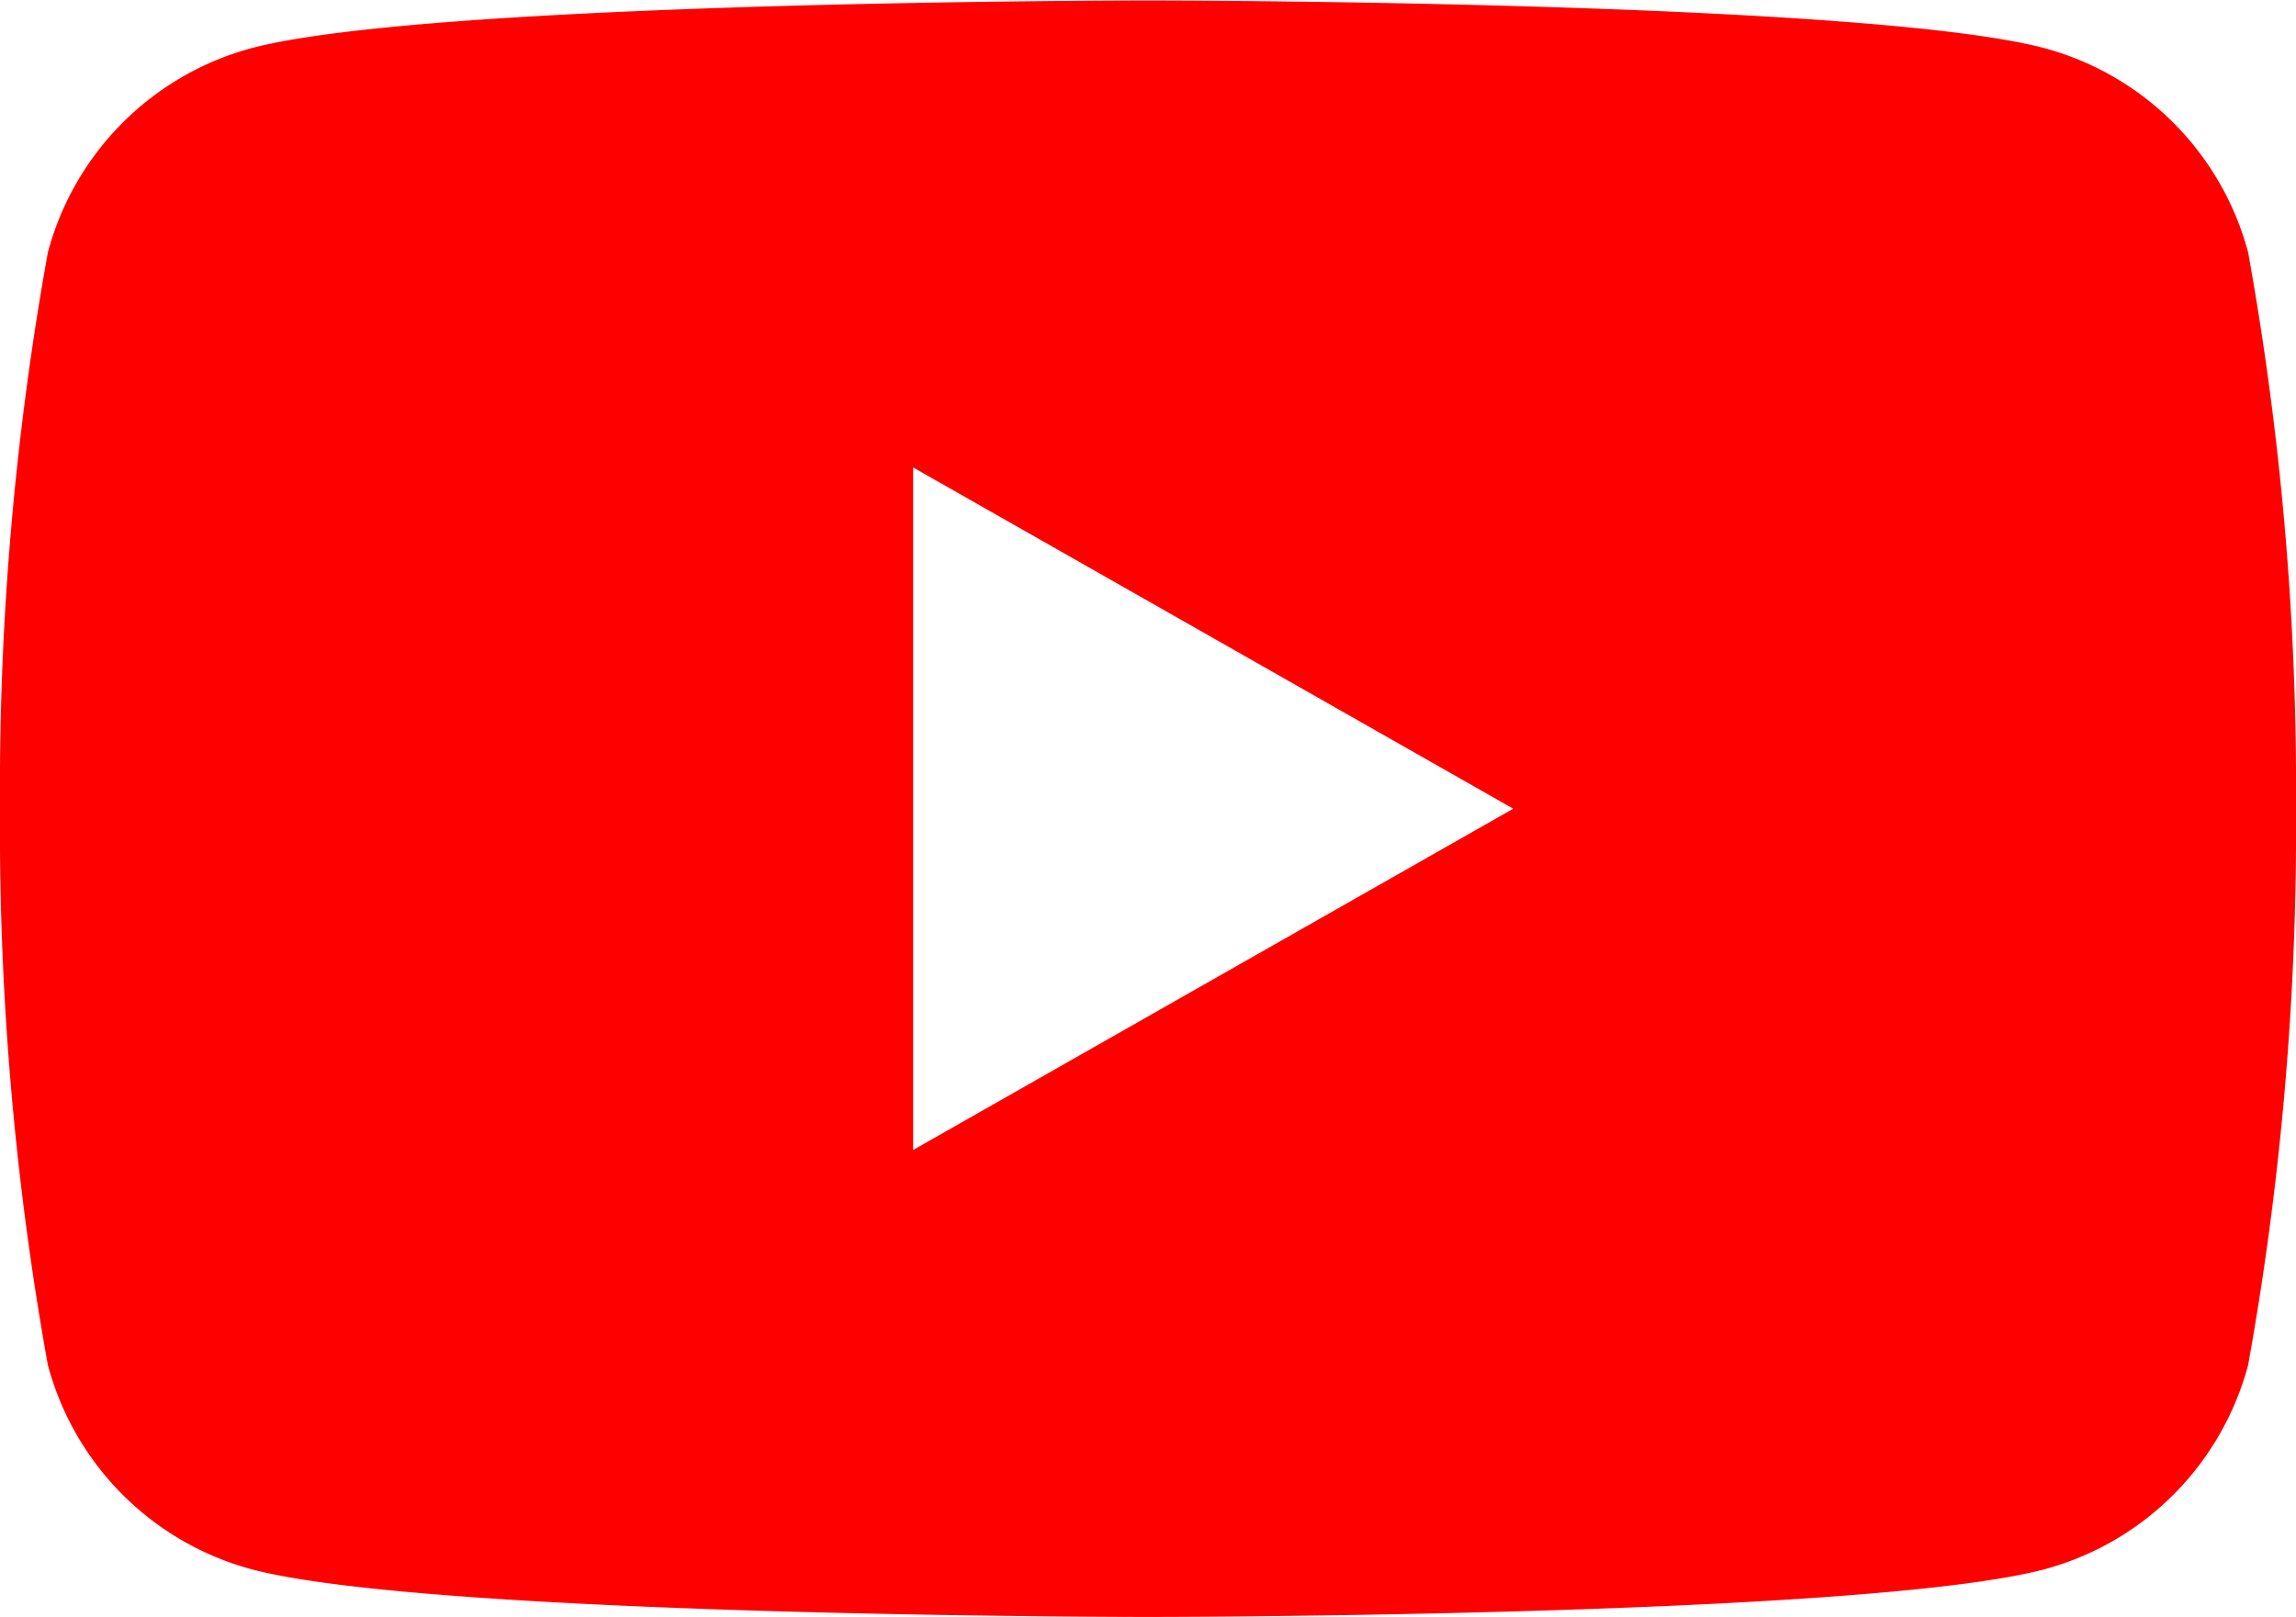 <svg xmlns="http://www.w3.org/2000/svg" width="24" height="16.91" viewBox="0 0 24 16.91">
  <path id="youtube" d="M23.5,6.186A3.016,3.016,0,0,0,21.376,4.05c-1.871-.5-9.376-.5-9.376-.5s-7.505,0-9.377.5A3.017,3.017,0,0,0,.5,6.186,31.6,31.6,0,0,0,0,12a31.6,31.6,0,0,0,.5,5.814A3.016,3.016,0,0,0,2.624,19.95c1.871.5,9.376.5,9.376.5s7.505,0,9.377-.5A3.015,3.015,0,0,0,23.5,17.814,31.664,31.664,0,0,0,24,12,31.6,31.6,0,0,0,23.5,6.186ZM9.545,15.568V8.432L15.818,12Z" transform="translate(0 -3.545)" fill="red"/>
</svg>
